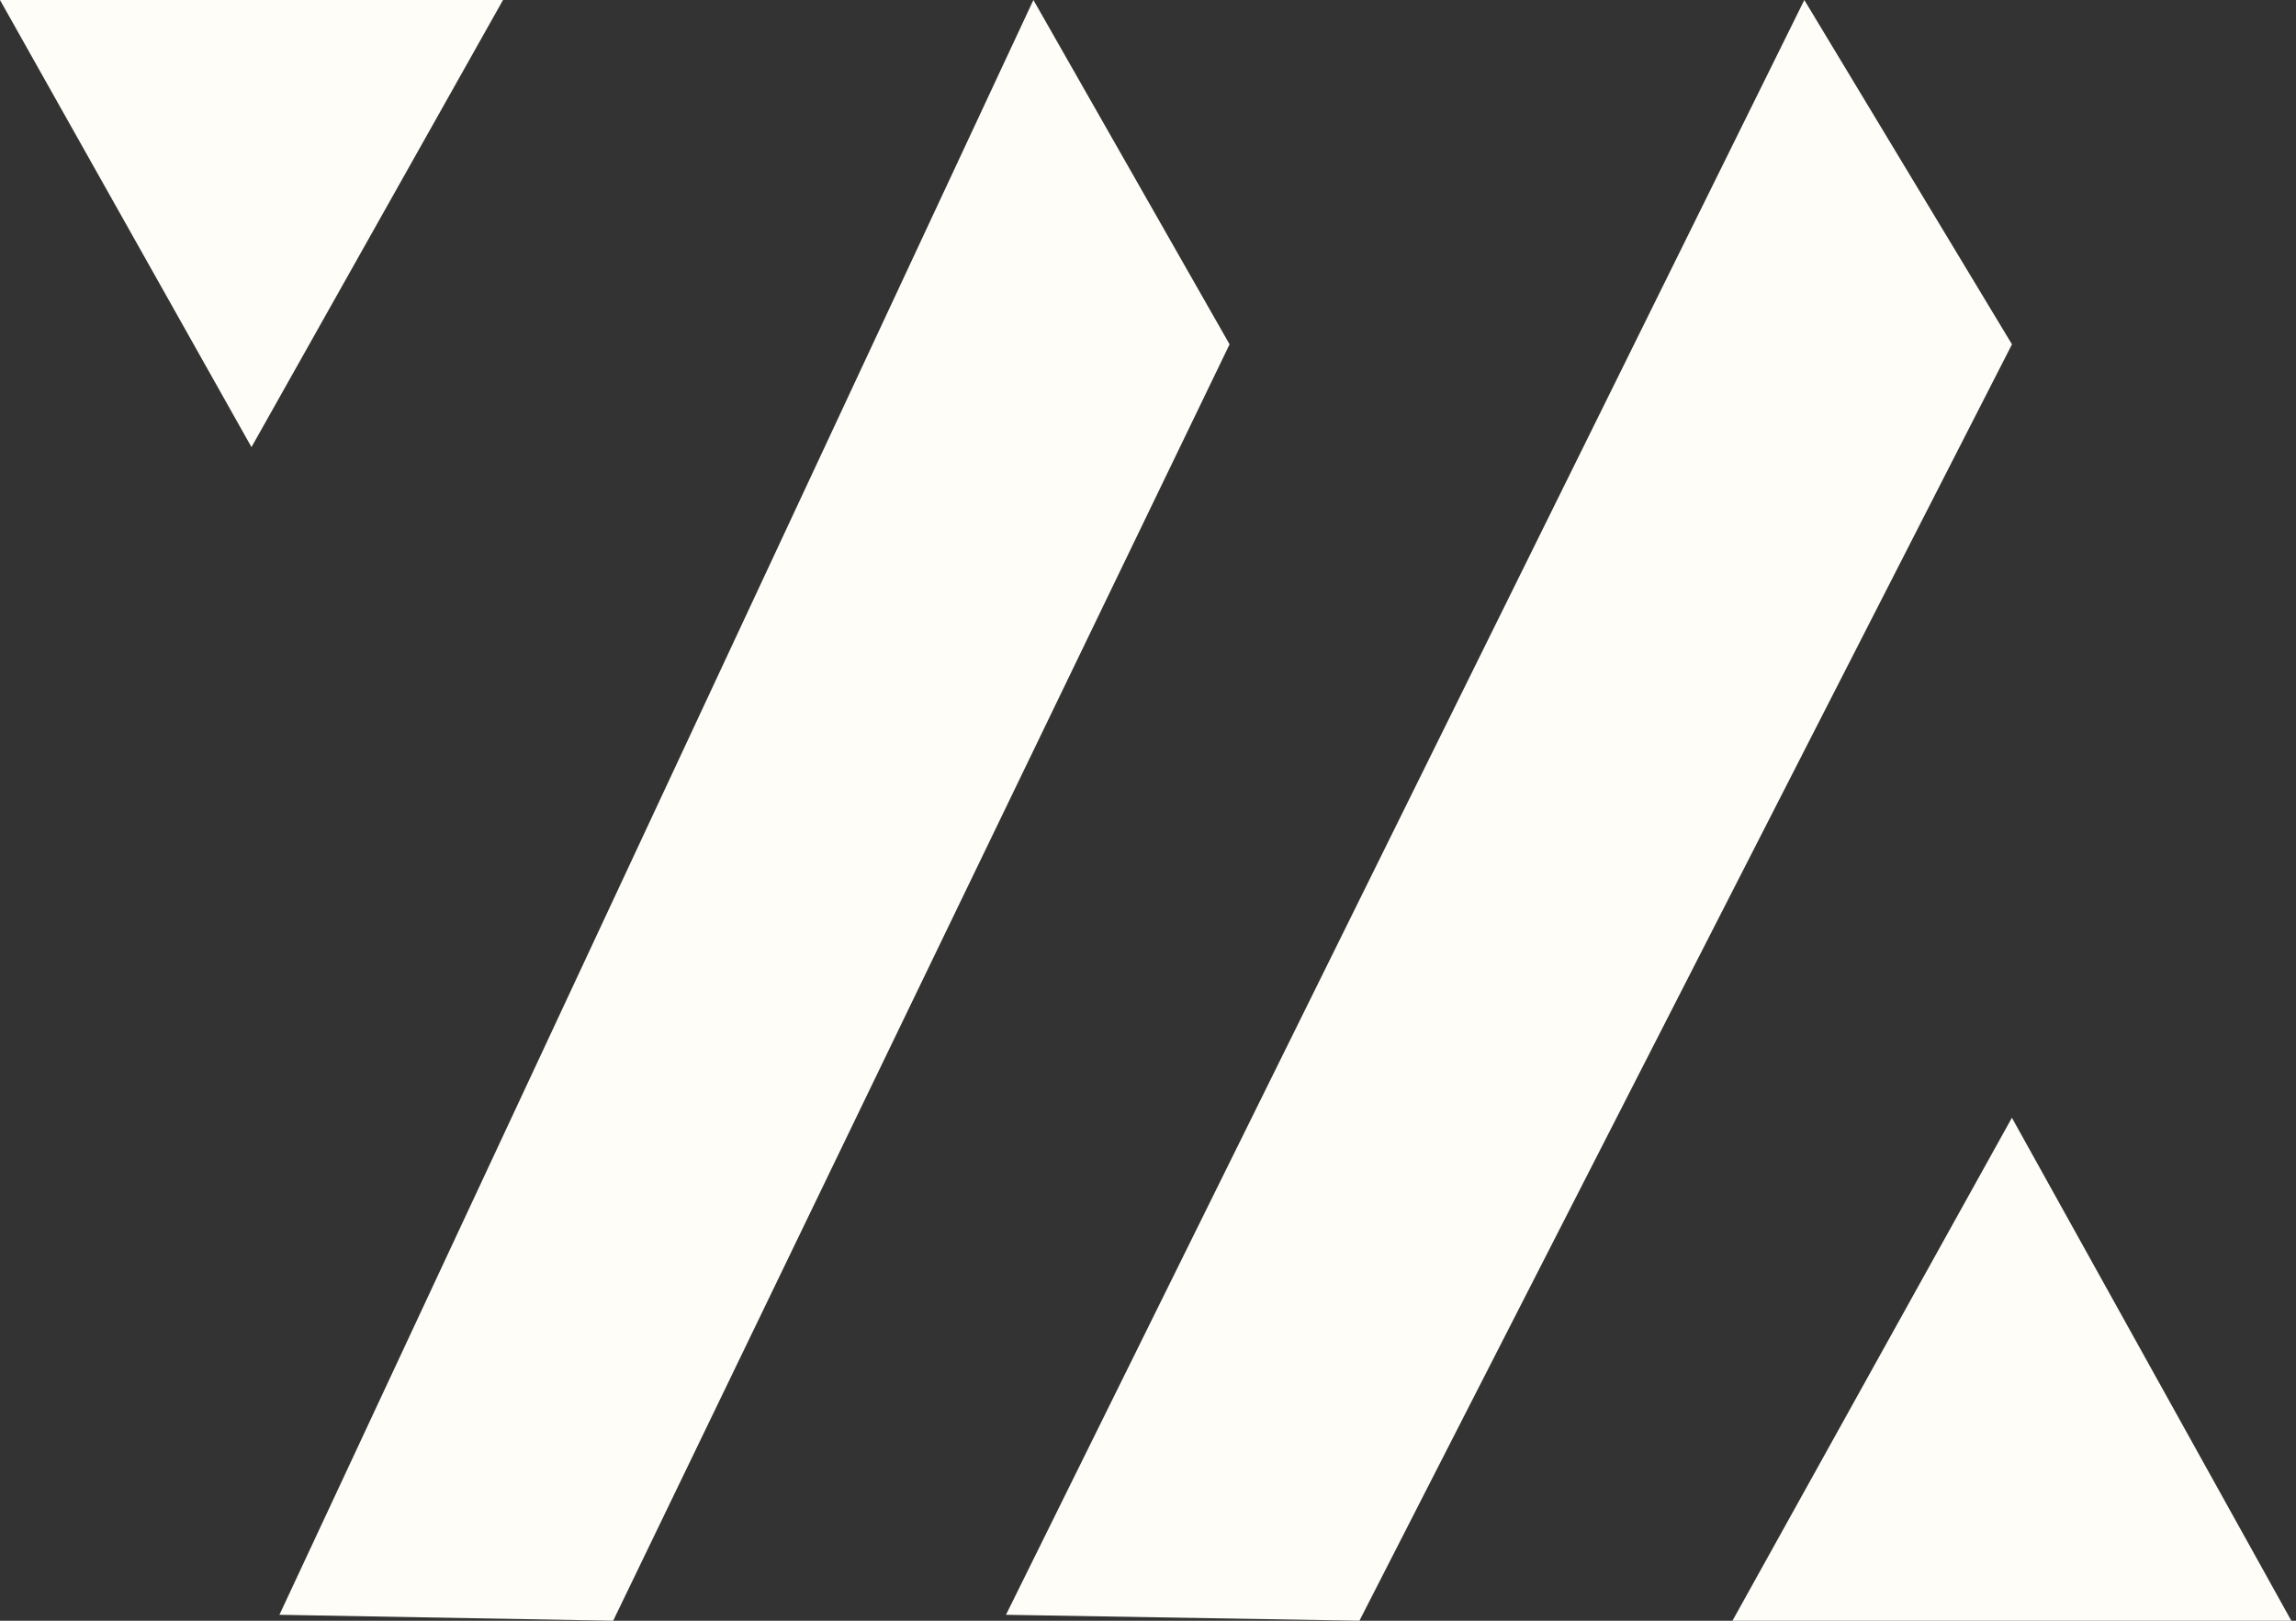 <svg width="34" height="24" viewBox="0 0 34 24" fill="none" xmlns="http://www.w3.org/2000/svg">
<rect x="0" y="0" width="34" height="24" fill="#333333" stroke="none"/>
<path d="M25.655 24L29.793 16.552L33.931 24H25.655Z" fill="#FEFDF8"/>
<path d="M7.449 0L3.724 6.621L0 0H7.449Z" fill="#FEFDF8"/>
<path fill-rule="evenodd" clip-rule="evenodd" d="M29.794 5.099L20.131 24L14.897 23.912L26.719 0L29.794 5.099Z" fill="#FEFDF8"/>
<path fill-rule="evenodd" clip-rule="evenodd" d="M18.208 5.099L9.08 24L4.138 23.912L15.303 0L18.208 5.099Z" fill="#FEFDF8"/>
</svg>
